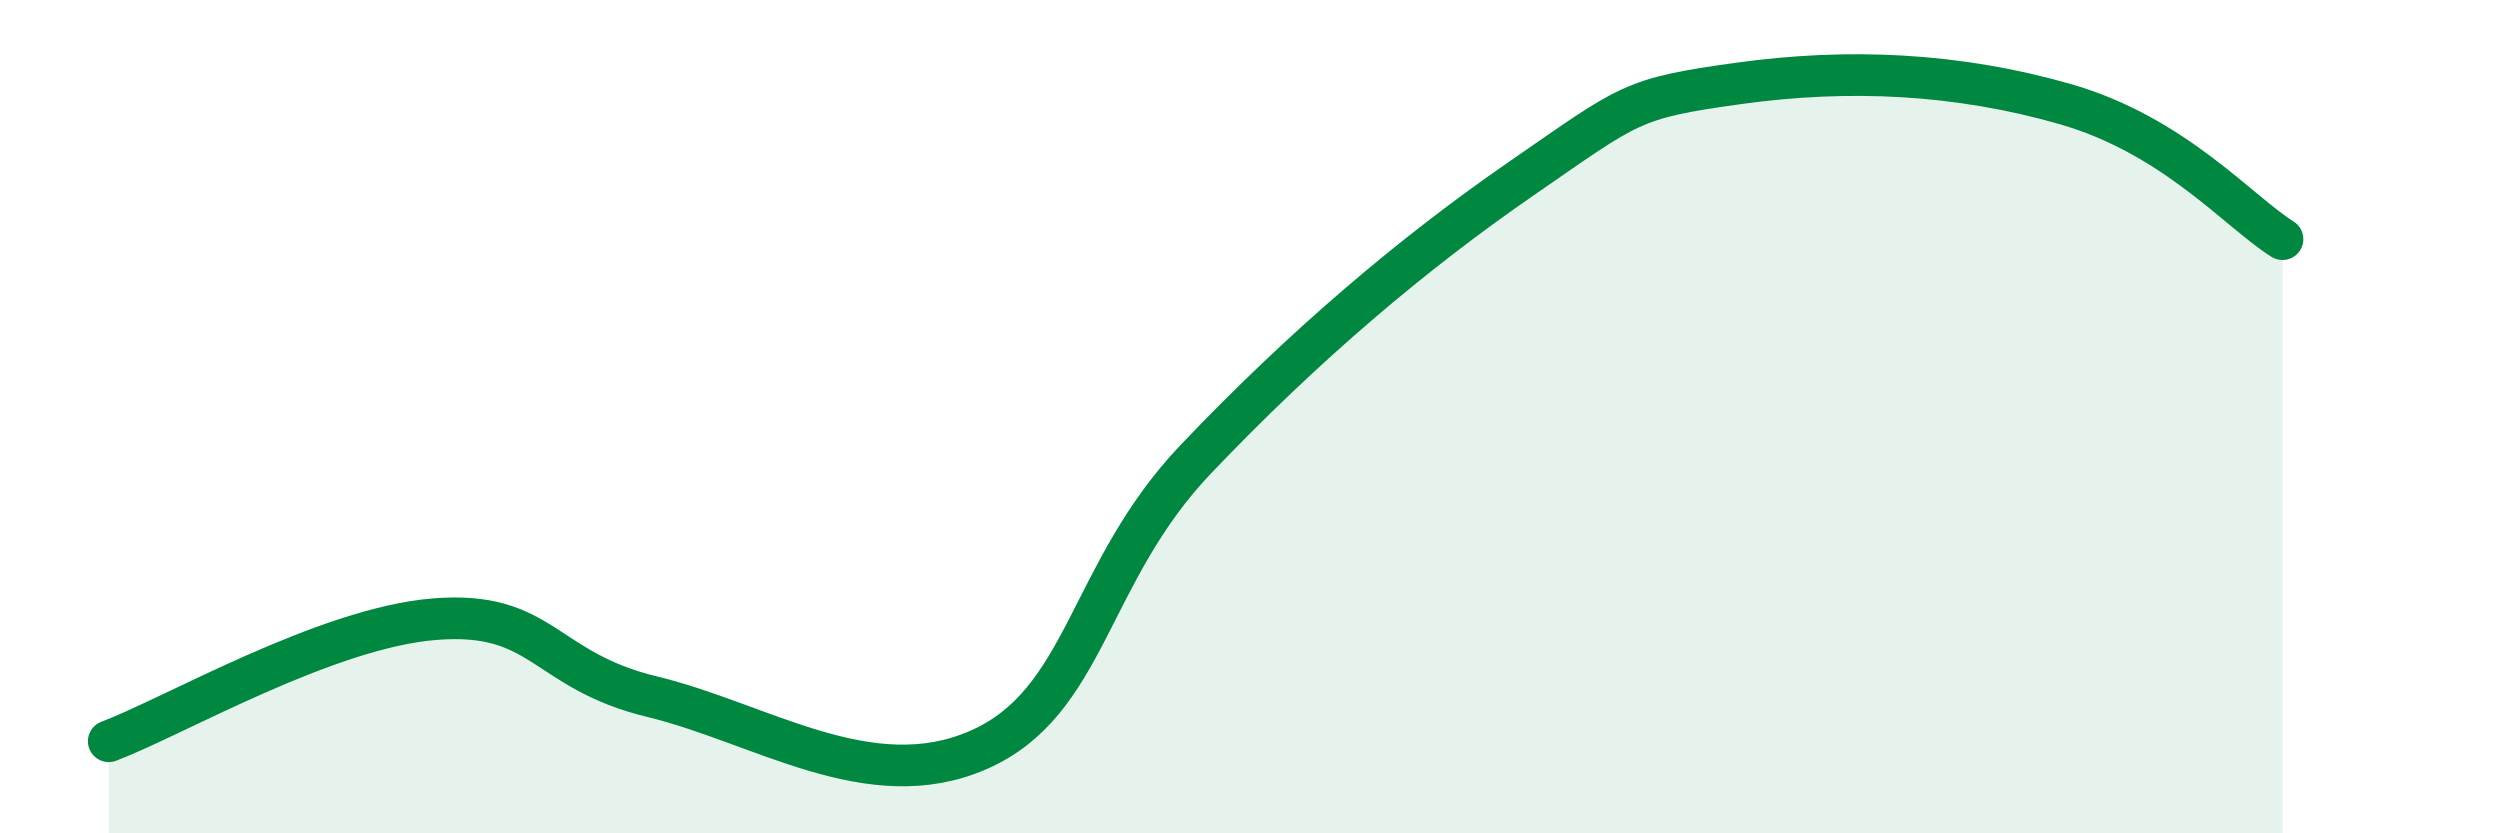 
    <svg width="60" height="20" viewBox="0 0 60 20" xmlns="http://www.w3.org/2000/svg">
      <path
        d="M 2.61,17.79 C 4.17,17.2 7.82,15.07 10.43,14.86 C 13.04,14.65 13.04,16.09 15.65,16.72 C 18.26,17.35 20.87,19.14 23.48,18 C 26.09,16.86 26.09,13.76 28.7,11.02 C 31.31,8.28 33.91,6.08 36.52,4.28 C 39.13,2.48 39.13,2.36 41.74,2 C 44.35,1.64 46.96,1.75 49.57,2.5 C 52.18,3.25 53.74,5.09 54.78,5.74L54.78 20L2.61 20Z"
        fill="#008740"
        opacity="0.1"
        stroke-linecap="round"
        stroke-linejoin="round"
      />
      <path
        d="M 2.61,17.79 C 4.17,17.2 7.82,15.07 10.43,14.86 C 13.04,14.65 13.04,16.09 15.65,16.72 C 18.26,17.35 20.87,19.14 23.48,18 C 26.09,16.86 26.09,13.76 28.7,11.02 C 31.31,8.28 33.91,6.08 36.52,4.28 C 39.13,2.48 39.13,2.36 41.74,2 C 44.35,1.64 46.96,1.75 49.57,2.5 C 52.18,3.25 53.74,5.09 54.78,5.74"
        stroke="#008740"
        stroke-width="1"
        fill="none"
        stroke-linecap="round"
        stroke-linejoin="round"
      />
    </svg>
  